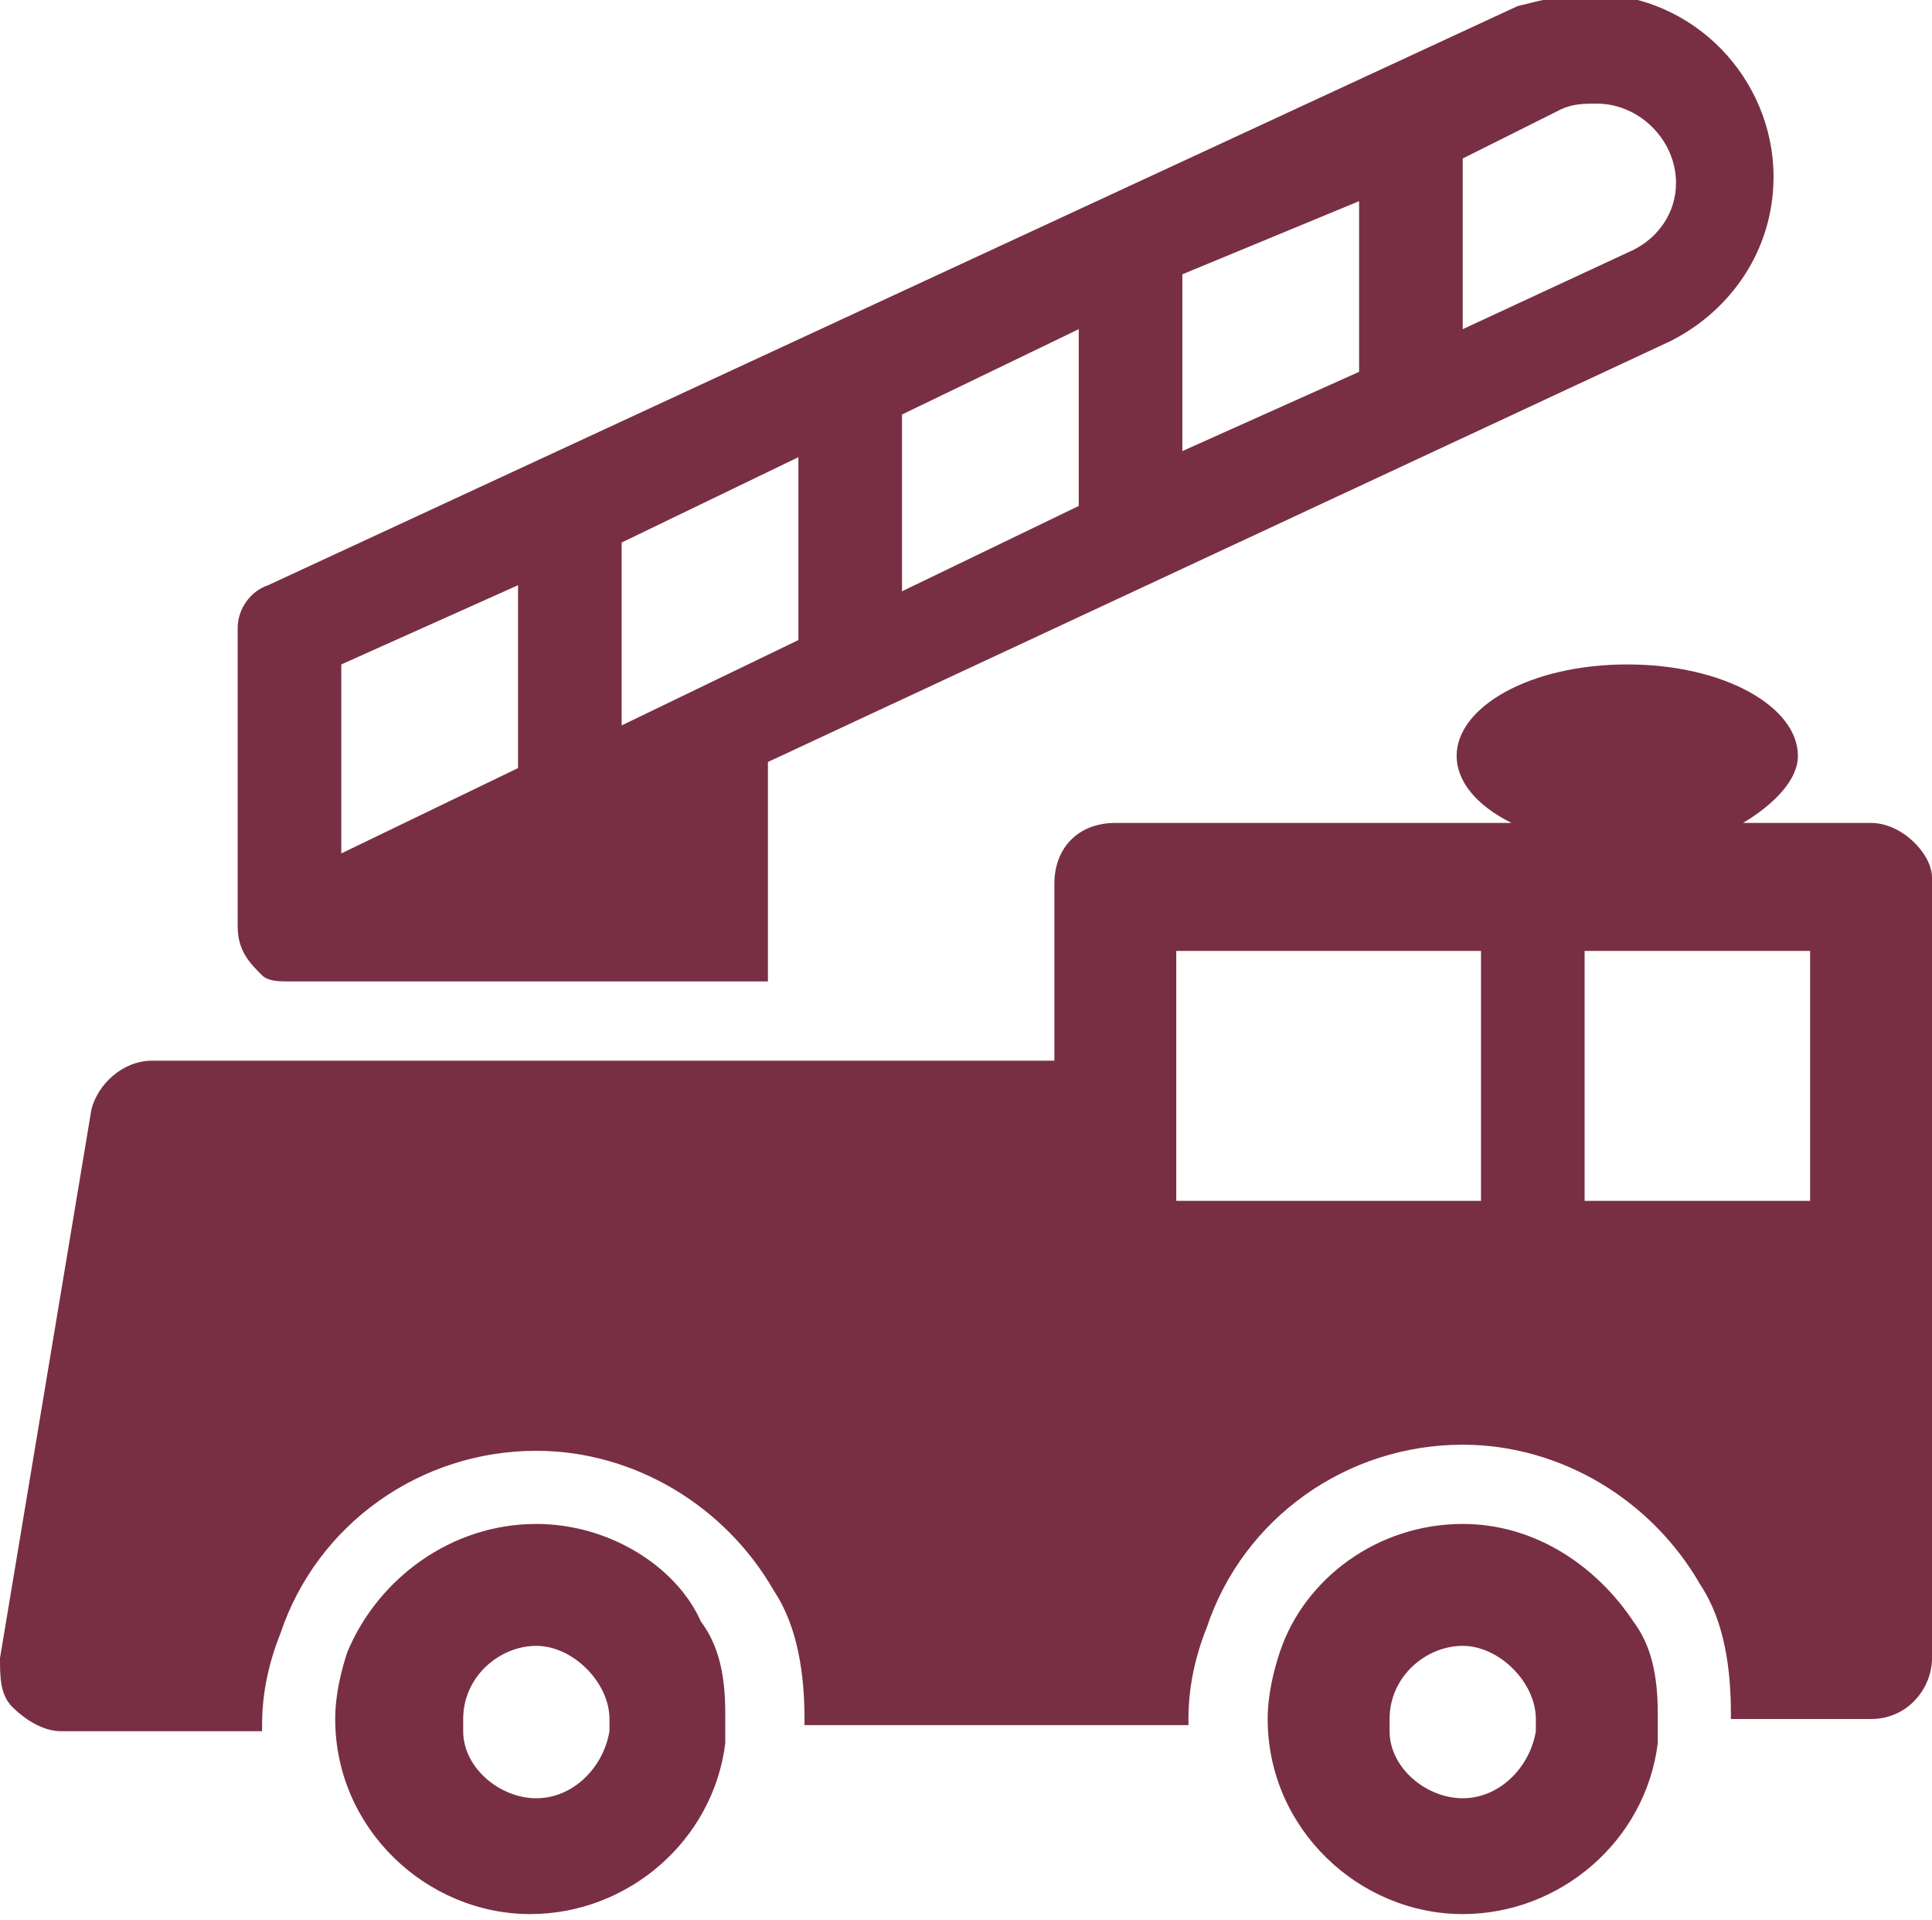 <?xml version="1.0" encoding="utf-8"?>
<!-- Generator: Adobe Illustrator 27.5.0, SVG Export Plug-In . SVG Version: 6.00 Build 0)  -->
<svg version="1.1" id="Layer_1" xmlns="http://www.w3.org/2000/svg" xmlns:xlink="http://www.w3.org/1999/xlink" x="0px" y="0px"
	 viewBox="0 0 31.7 31.5" style="enable-background:new 0 0 31.7 31.5;" xml:space="preserve">
<style type="text/css">
	.st0{fill:#782F44;}
</style>
<g>
	<path class="st0" d="M29.6,19.7H26v-4.1h3.7V19.7z M24.3,19.7h-5v-4.1h5V19.7z M30.7,13.5h-2.1c0.5-0.3,0.9-0.7,0.9-1.1
		c0-0.8-1.2-1.5-2.8-1.5s-2.8,0.7-2.8,1.5c0,0.4,0.3,0.8,0.9,1.1h-6.5c-0.6,0-1,0.4-1,1v2.9H2.5c-0.5,0-0.9,0.4-1,0.8L0,27.2
		C0,27.5,0,27.8,0.2,28s0.5,0.4,0.8,0.4h3.3c0,0,0-0.1,0-0.1c0-0.5,0.1-1,0.3-1.5c0.6-1.8,2.3-3,4.2-3c1.6,0,3.1,0.9,3.9,2.3
		c0.4,0.6,0.5,1.4,0.5,2.1c0,0,0,0.1,0,0.1h5.1h1.2c0,0,0-0.1,0-0.1c0-0.5,0.1-1,0.3-1.5c0.6-1.8,2.3-3,4.2-3c1.6,0,3.1,0.9,3.9,2.3
		c0.4,0.6,0.5,1.4,0.5,2.1c0,0,0,0.1,0,0.1h2.3c0.6,0,1-0.5,1-1v-8.9v-3.9C31.7,14,31.2,13.5,30.7,13.5"/>
	<path class="st0" d="M10,28.4c-0.1,0.6-0.6,1.1-1.2,1.1S7.6,29,7.6,28.4c0,0,0-0.1,0-0.2c0-0.7,0.6-1.2,1.2-1.2s1.2,0.6,1.2,1.2
		C10,28.3,10,28.4,10,28.4 M8.8,25c-1.4,0-2.6,0.9-3.1,2.1c-0.1,0.3-0.2,0.7-0.2,1.1c0,1.8,1.5,3.2,3.2,3.2c1.6,0,3-1.2,3.2-2.8
		c0-0.1,0-0.2,0-0.3c0,0,0-0.1,0-0.2c0-0.6-0.1-1.1-0.4-1.5C11.1,25.7,10,25,8.8,25"/>
	<path class="st0" d="M8.5,9.6l0,3l-2.9,1.4l0-3.1L8.5,9.6z M13.1,7.5l0,3l-2.9,1.4l0-3L13.1,7.5z M17.7,5.4l0,2.9l-2.9,1.4l0-2.9
		L17.7,5.4z M22.3,3.3l0,2.8l-2.9,1.3l0-2.9L22.3,3.3z M25.6,1.8C25.7,1.8,25.7,1.8,25.6,1.8c0.2-0.1,0.4-0.1,0.6-0.1
		c0.7,0,1.3,0.6,1.3,1.3c0,0.5-0.3,0.9-0.7,1.1c0,0,0,0,0,0L24,5.4l0-2.8L25.6,1.8z M4.3,16c0.1,0.1,0.3,0.1,0.4,0.1
		c0,0,7.9,0,7.9,0l0-3.6l14.8-6.9c0,0,0,0,0,0c1-0.5,1.7-1.5,1.7-2.7c0-1.6-1.3-3-3-3c-0.4,0-0.8,0.1-1.2,0.2c0,0,0,0,0,0L4.4,9.6
		C4.1,9.7,3.9,10,3.9,10.3l0,4.9C3.9,15.6,4.1,15.8,4.3,16"/>
	<path class="st0" d="M25.2,28.4c-0.1,0.6-0.6,1.1-1.2,1.1s-1.2-0.5-1.2-1.1c0,0,0-0.1,0-0.2c0-0.7,0.6-1.2,1.2-1.2s1.2,0.6,1.2,1.2
		C25.2,28.3,25.2,28.4,25.2,28.4 M24,25c-1.4,0-2.6,0.9-3,2.1c-0.1,0.3-0.2,0.7-0.2,1.1c0,1.8,1.5,3.2,3.2,3.2c1.6,0,3-1.2,3.2-2.8
		c0-0.1,0-0.2,0-0.3c0,0,0-0.1,0-0.2c0-0.6-0.1-1.1-0.4-1.5C26.2,25.7,25.2,25,24,25"/>
</g>
</svg>
